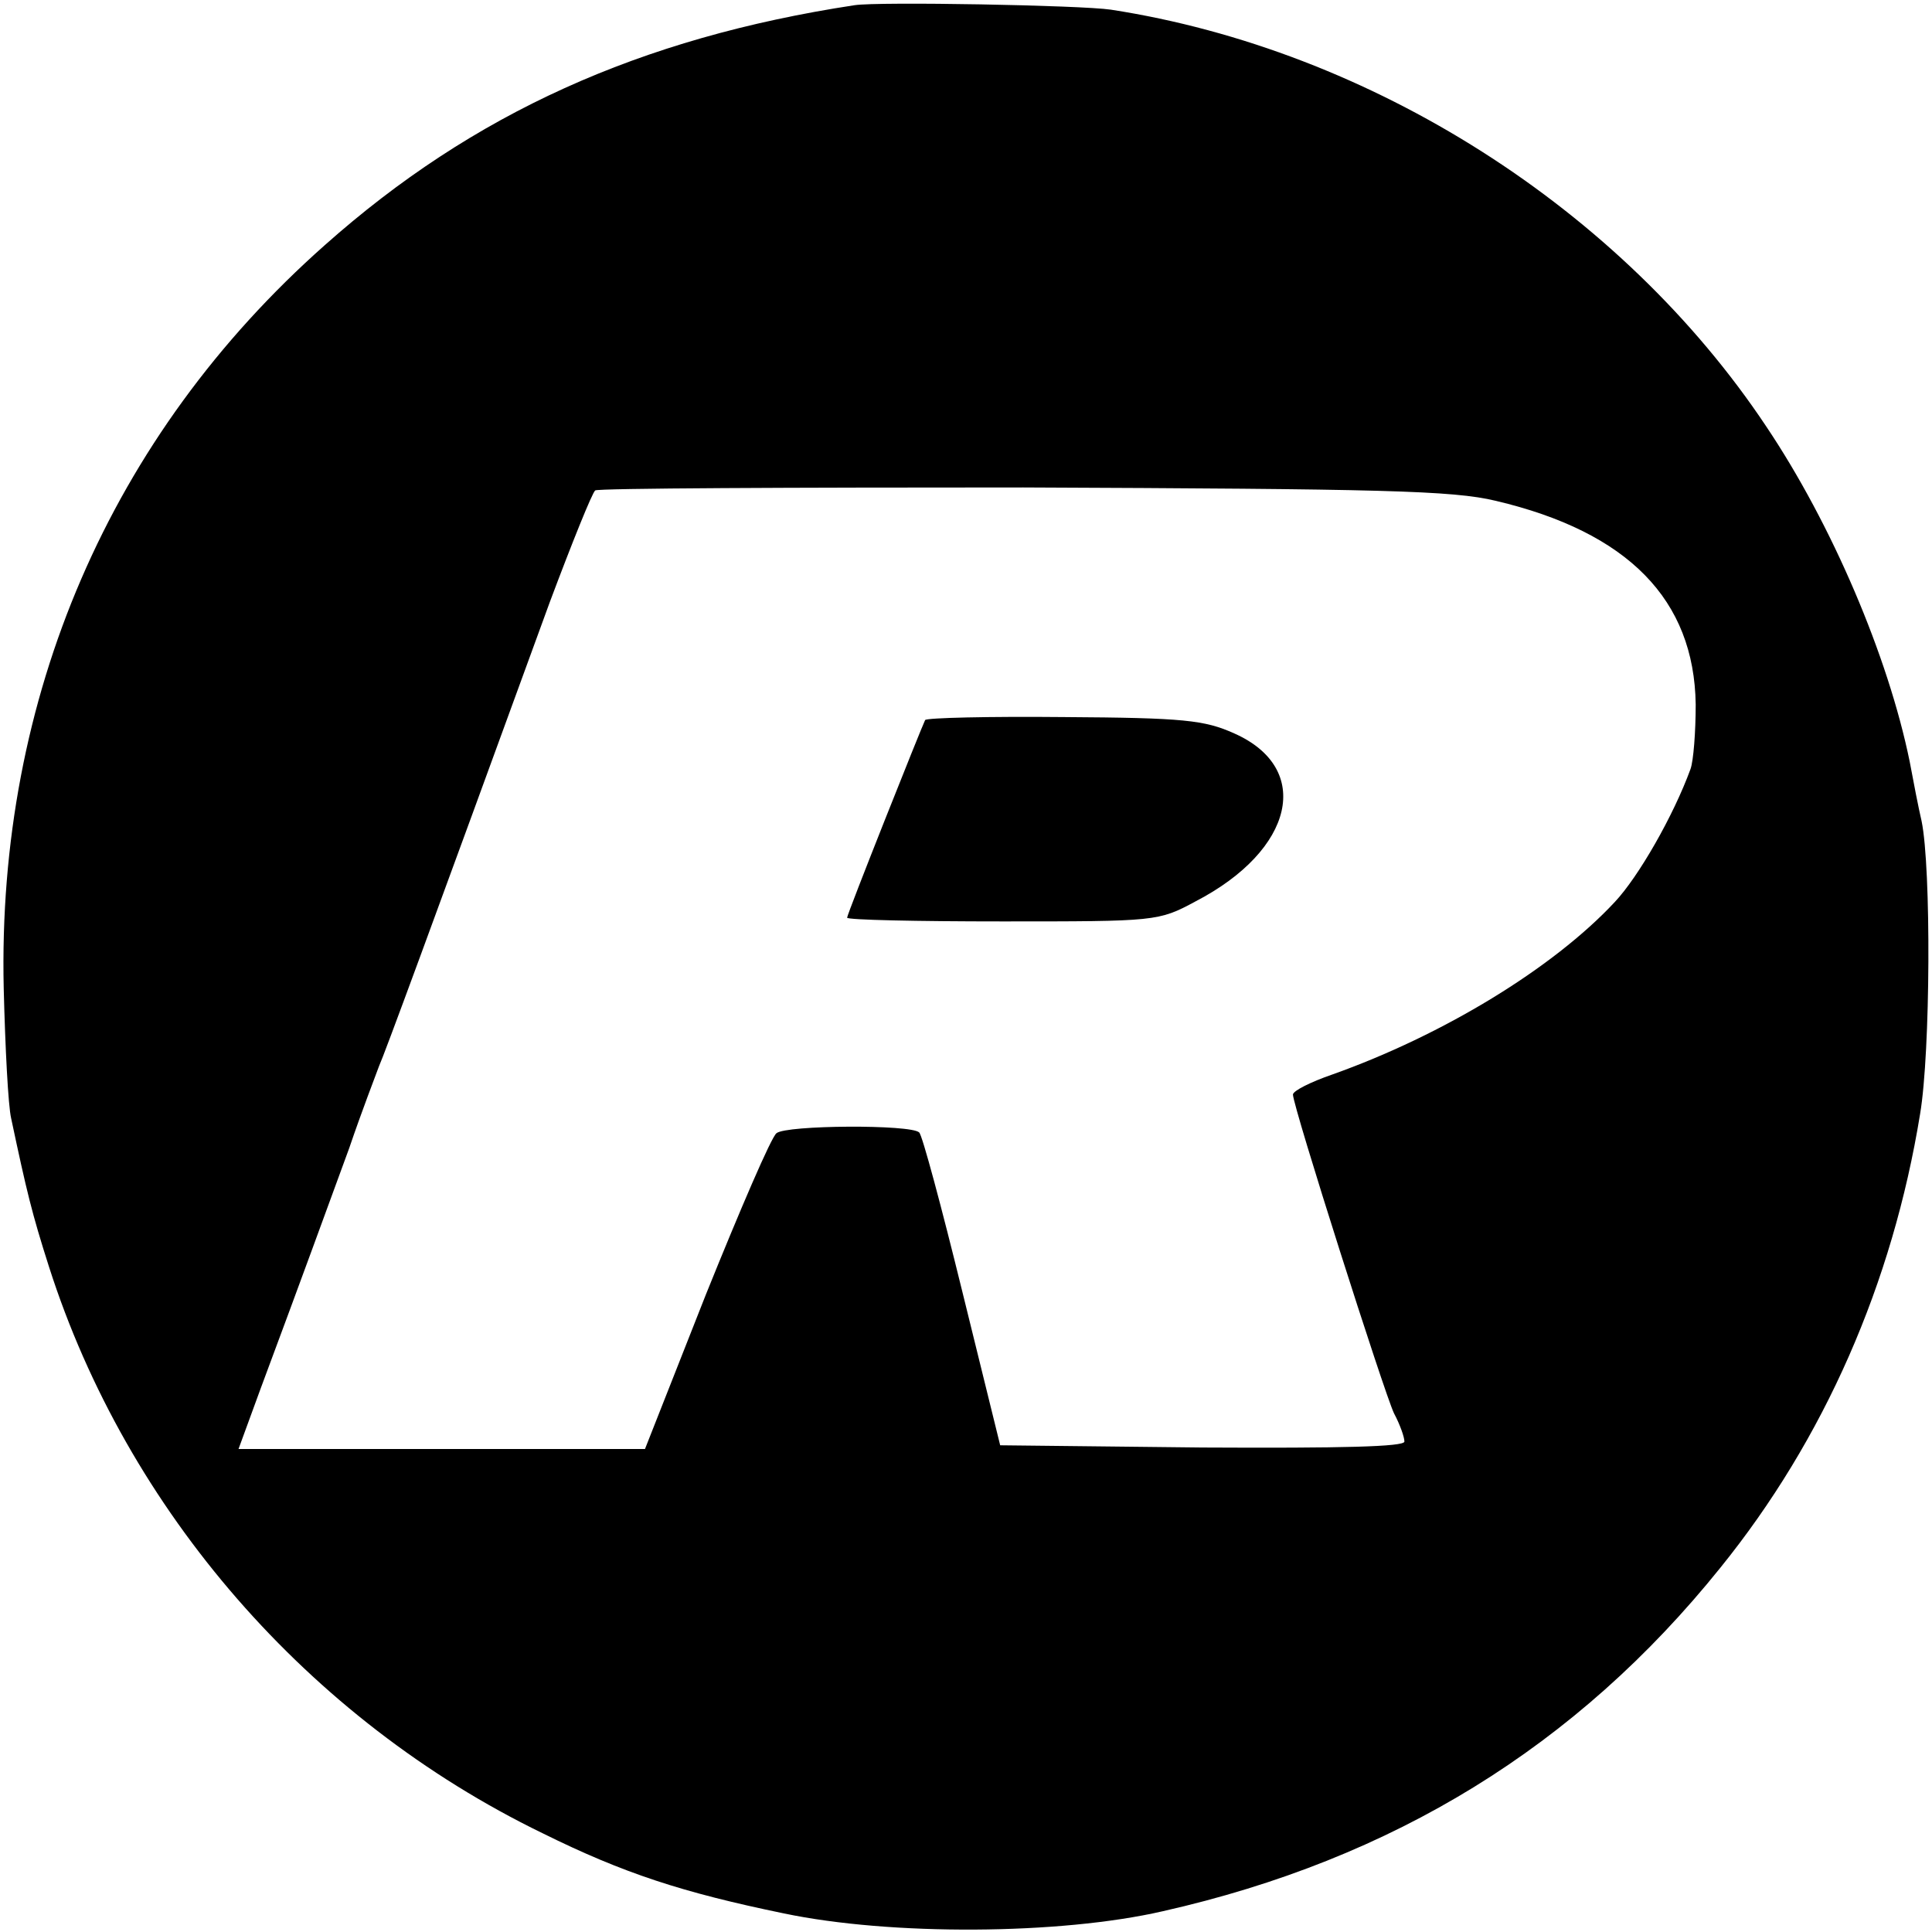 <?xml version="1.0" standalone="no"?>
<!DOCTYPE svg PUBLIC "-//W3C//DTD SVG 20010904//EN"
 "http://www.w3.org/TR/2001/REC-SVG-20010904/DTD/svg10.dtd">
<svg version="1.0" xmlns="http://www.w3.org/2000/svg"
 width="260pt" height="260pt" viewBox="0 0 260 260"
 preserveAspectRatio="xMidYMid meet">
<g transform="translate(0,260) scale(0.1,-0.1)"
fill="#000000" stroke="none">
<path d="M1150 2593 c-289 -44 -514 -146 -713 -323 -289 -256 -441 -609 -432
-1000 2 -80 6 -158 10 -175 21 -99 28 -128 51 -200 105 -328 349 -609 664
-762 109 -54 189 -80 325 -108 143 -30 371 -29 510 3 310 70 557 222 750 462
140 173 232 383 269 611 14 83 15 331 2 394 -4 17 -11 53 -16 80 -29 142 -105
320 -193 451 -195 293 -532 507 -882 561 -40 6 -313 11 -345 6z m863 -667
c178 -42 267 -133 269 -274 0 -37 -3 -76 -7 -87 -23 -63 -70 -145 -102 -179
-83 -89 -231 -179 -380 -232 -29 -10 -53 -22 -53 -27 0 -16 123 -402 136 -429
8 -15 14 -32 14 -38 0 -7 -84 -9 -272 -8 l-272 3 -51 207 c-28 114 -54 211
-58 214 -11 11 -179 10 -192 -1 -7 -5 -49 -103 -95 -217 l-82 -208 -274 0
-273 0 30 82 c57 153 86 233 119 323 17 50 36 99 40 110 8 18 64 170 230 625
30 80 57 147 61 150 4 3 263 4 576 4 481 -2 578 -4 636 -18z"/>
<path d="M1245 1631 c-5 -10 -105 -261 -105 -266 0 -3 94 -5 209 -5 207 0 210
0 260 27 133 69 158 179 52 226 -40 18 -68 21 -229 22 -101 1 -185 -1 -187 -4z"/>
</g>
</svg>
